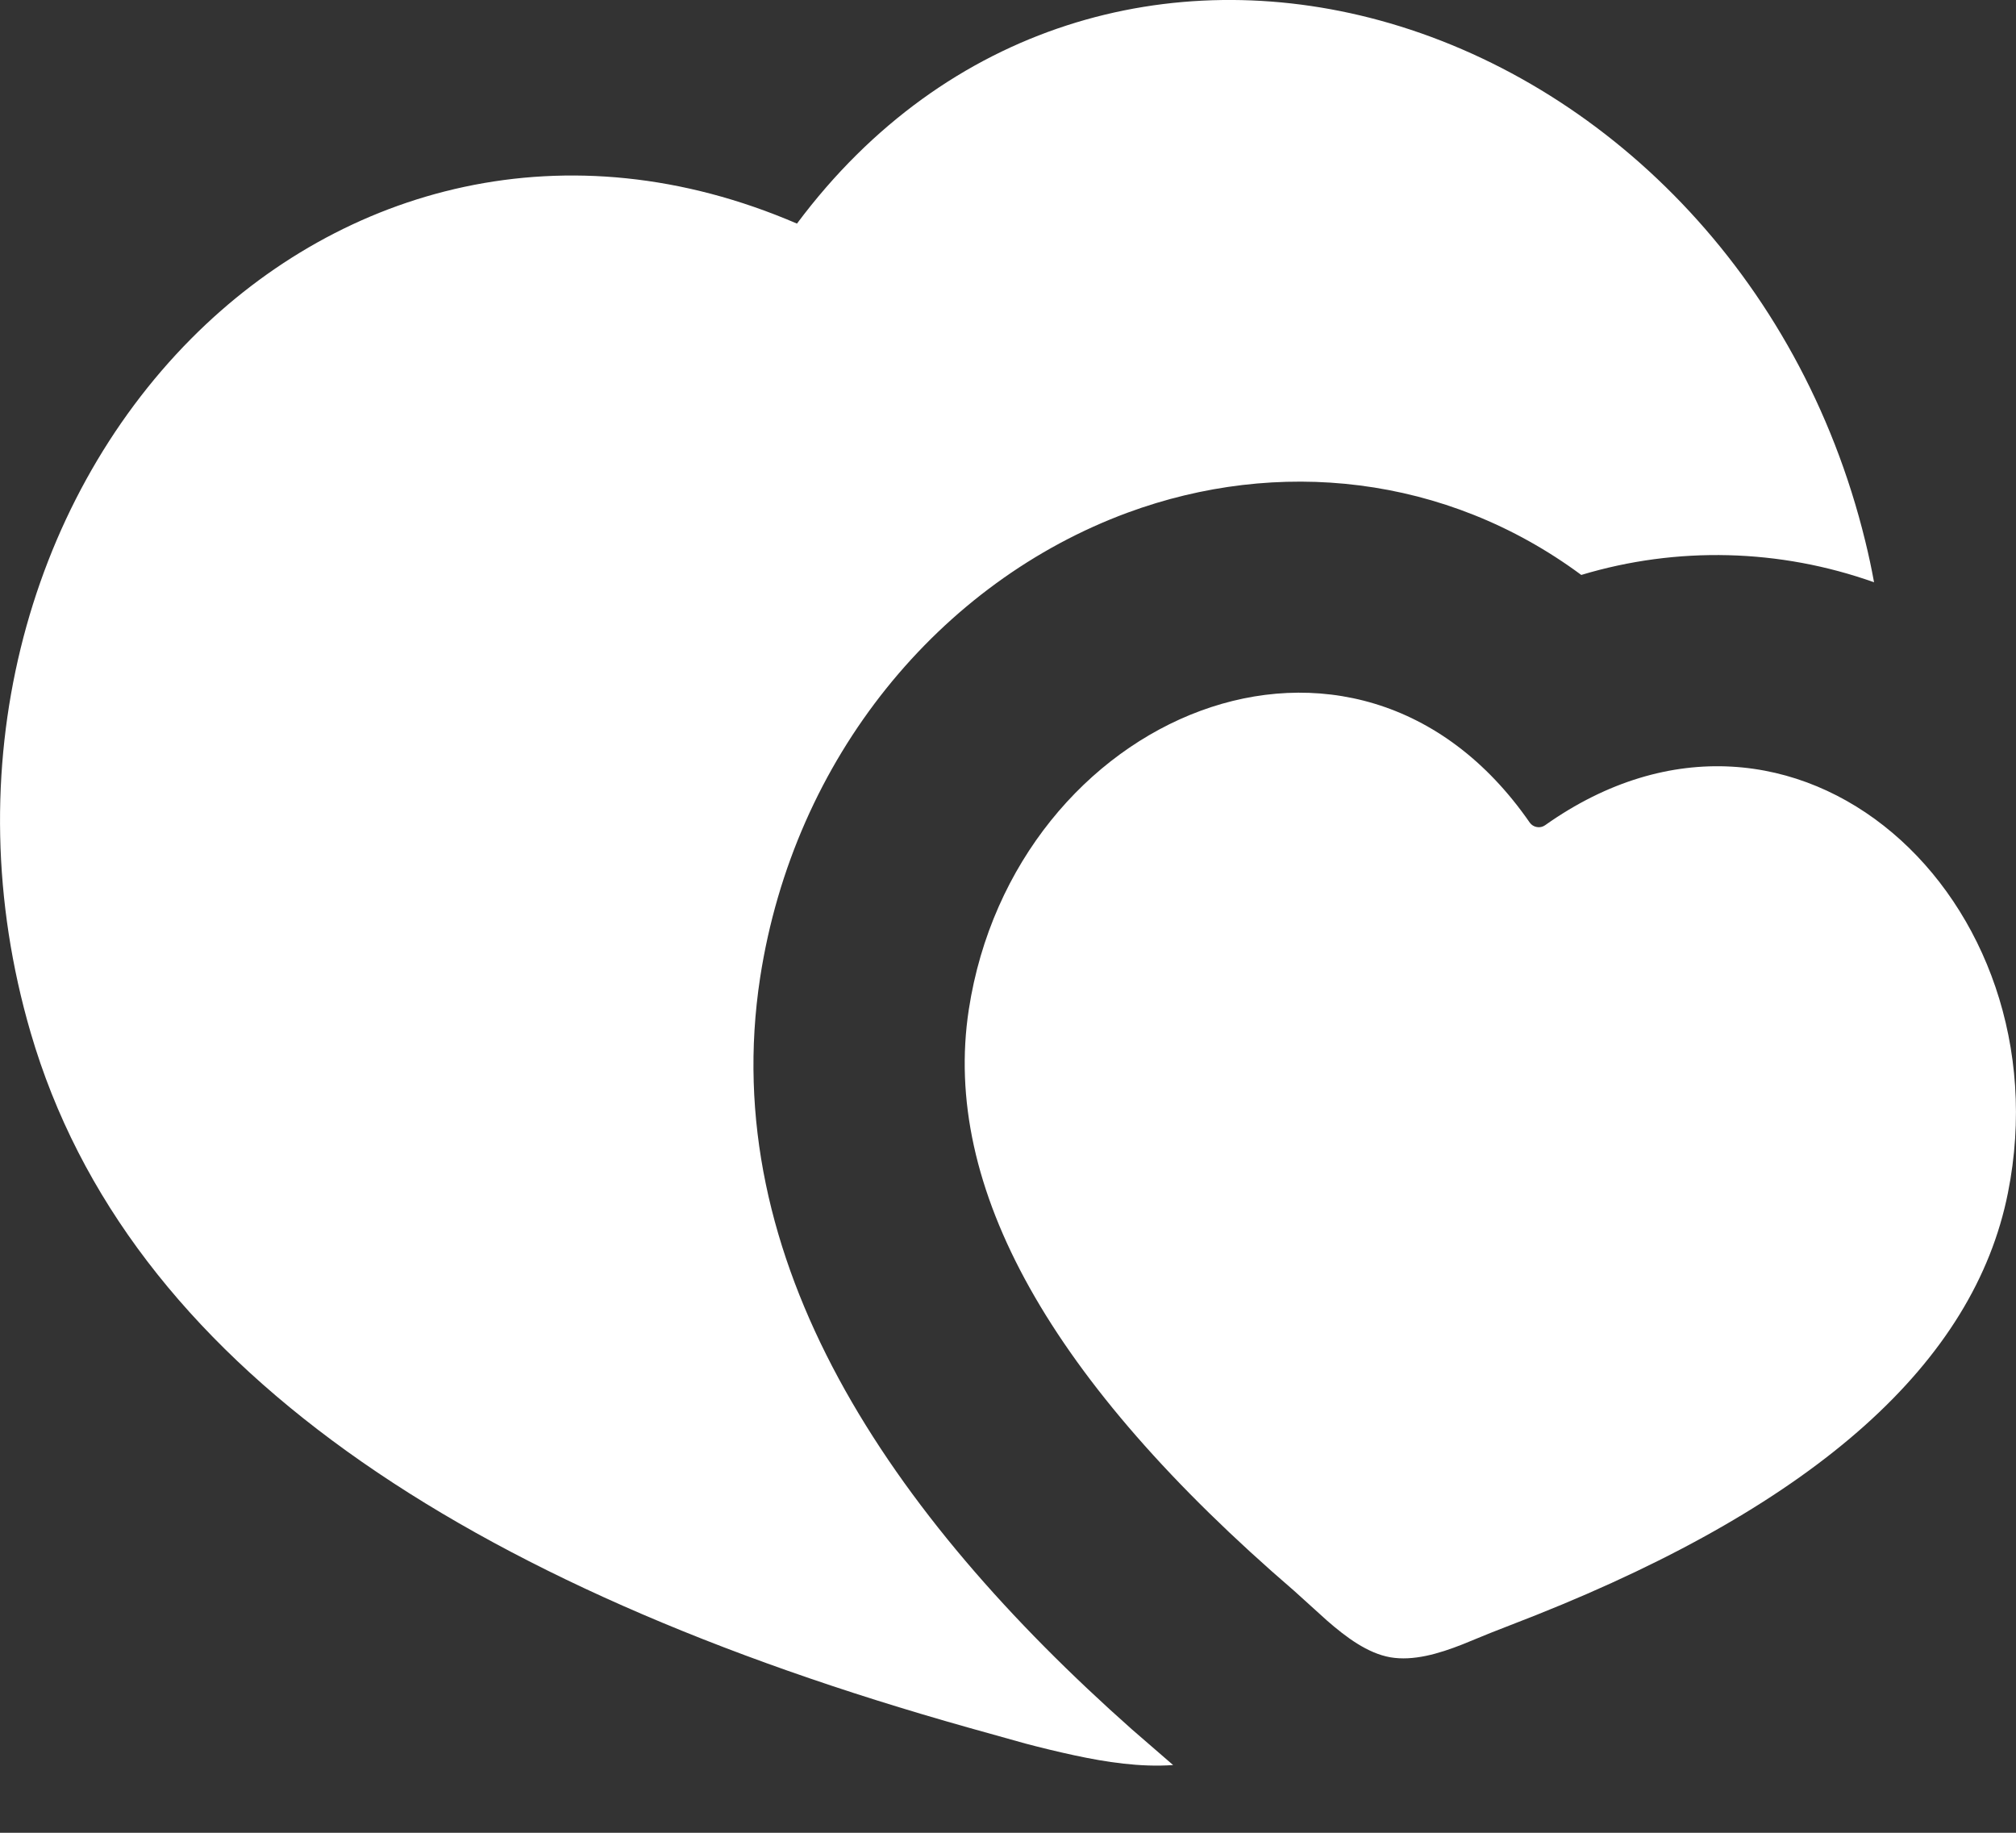 <svg width="22" height="20" viewBox="0 0 22 20" fill="none" xmlns="http://www.w3.org/2000/svg">
<rect x="0" y="0" width="22" height="20" fill="#333333" stroke="none"/>
<path d="M8.697 2.44C10.333 0.247 12.792 -0.394 15.054 0.222C17.495 0.887 19.642 2.984 20.355 5.905C20.392 6.055 20.424 6.205 20.451 6.354C19.422 5.988 18.302 5.959 17.256 6.274C15.774 5.177 13.938 4.993 12.306 5.594C10.261 6.349 8.665 8.262 8.295 10.669C7.823 13.751 9.701 16.52 12.355 18.874L12.802 19.261C12.442 19.286 12.075 19.23 11.725 19.155C11.545 19.116 11.366 19.073 11.189 19.026L10.57 18.853C5.072 17.306 1.391 14.886 0.335 11.27C-0.508 8.384 0.302 5.494 2.085 3.697C3.737 2.033 6.185 1.358 8.697 2.44ZM10.572 11.018C11.065 7.802 14.784 6.217 16.694 8.977C16.712 9.002 16.74 9.02 16.771 9.025C16.802 9.031 16.834 9.024 16.86 9.006C19.597 7.066 22.549 9.827 21.912 13.017C21.544 14.867 19.828 16.403 16.764 17.624L16.263 17.82L15.96 17.944C15.699 18.047 15.422 18.128 15.172 18.085C14.924 18.041 14.692 17.868 14.481 17.684L14.124 17.361C11.46 15.069 10.276 12.954 10.572 11.018Z" fill="white"/>
</svg>
